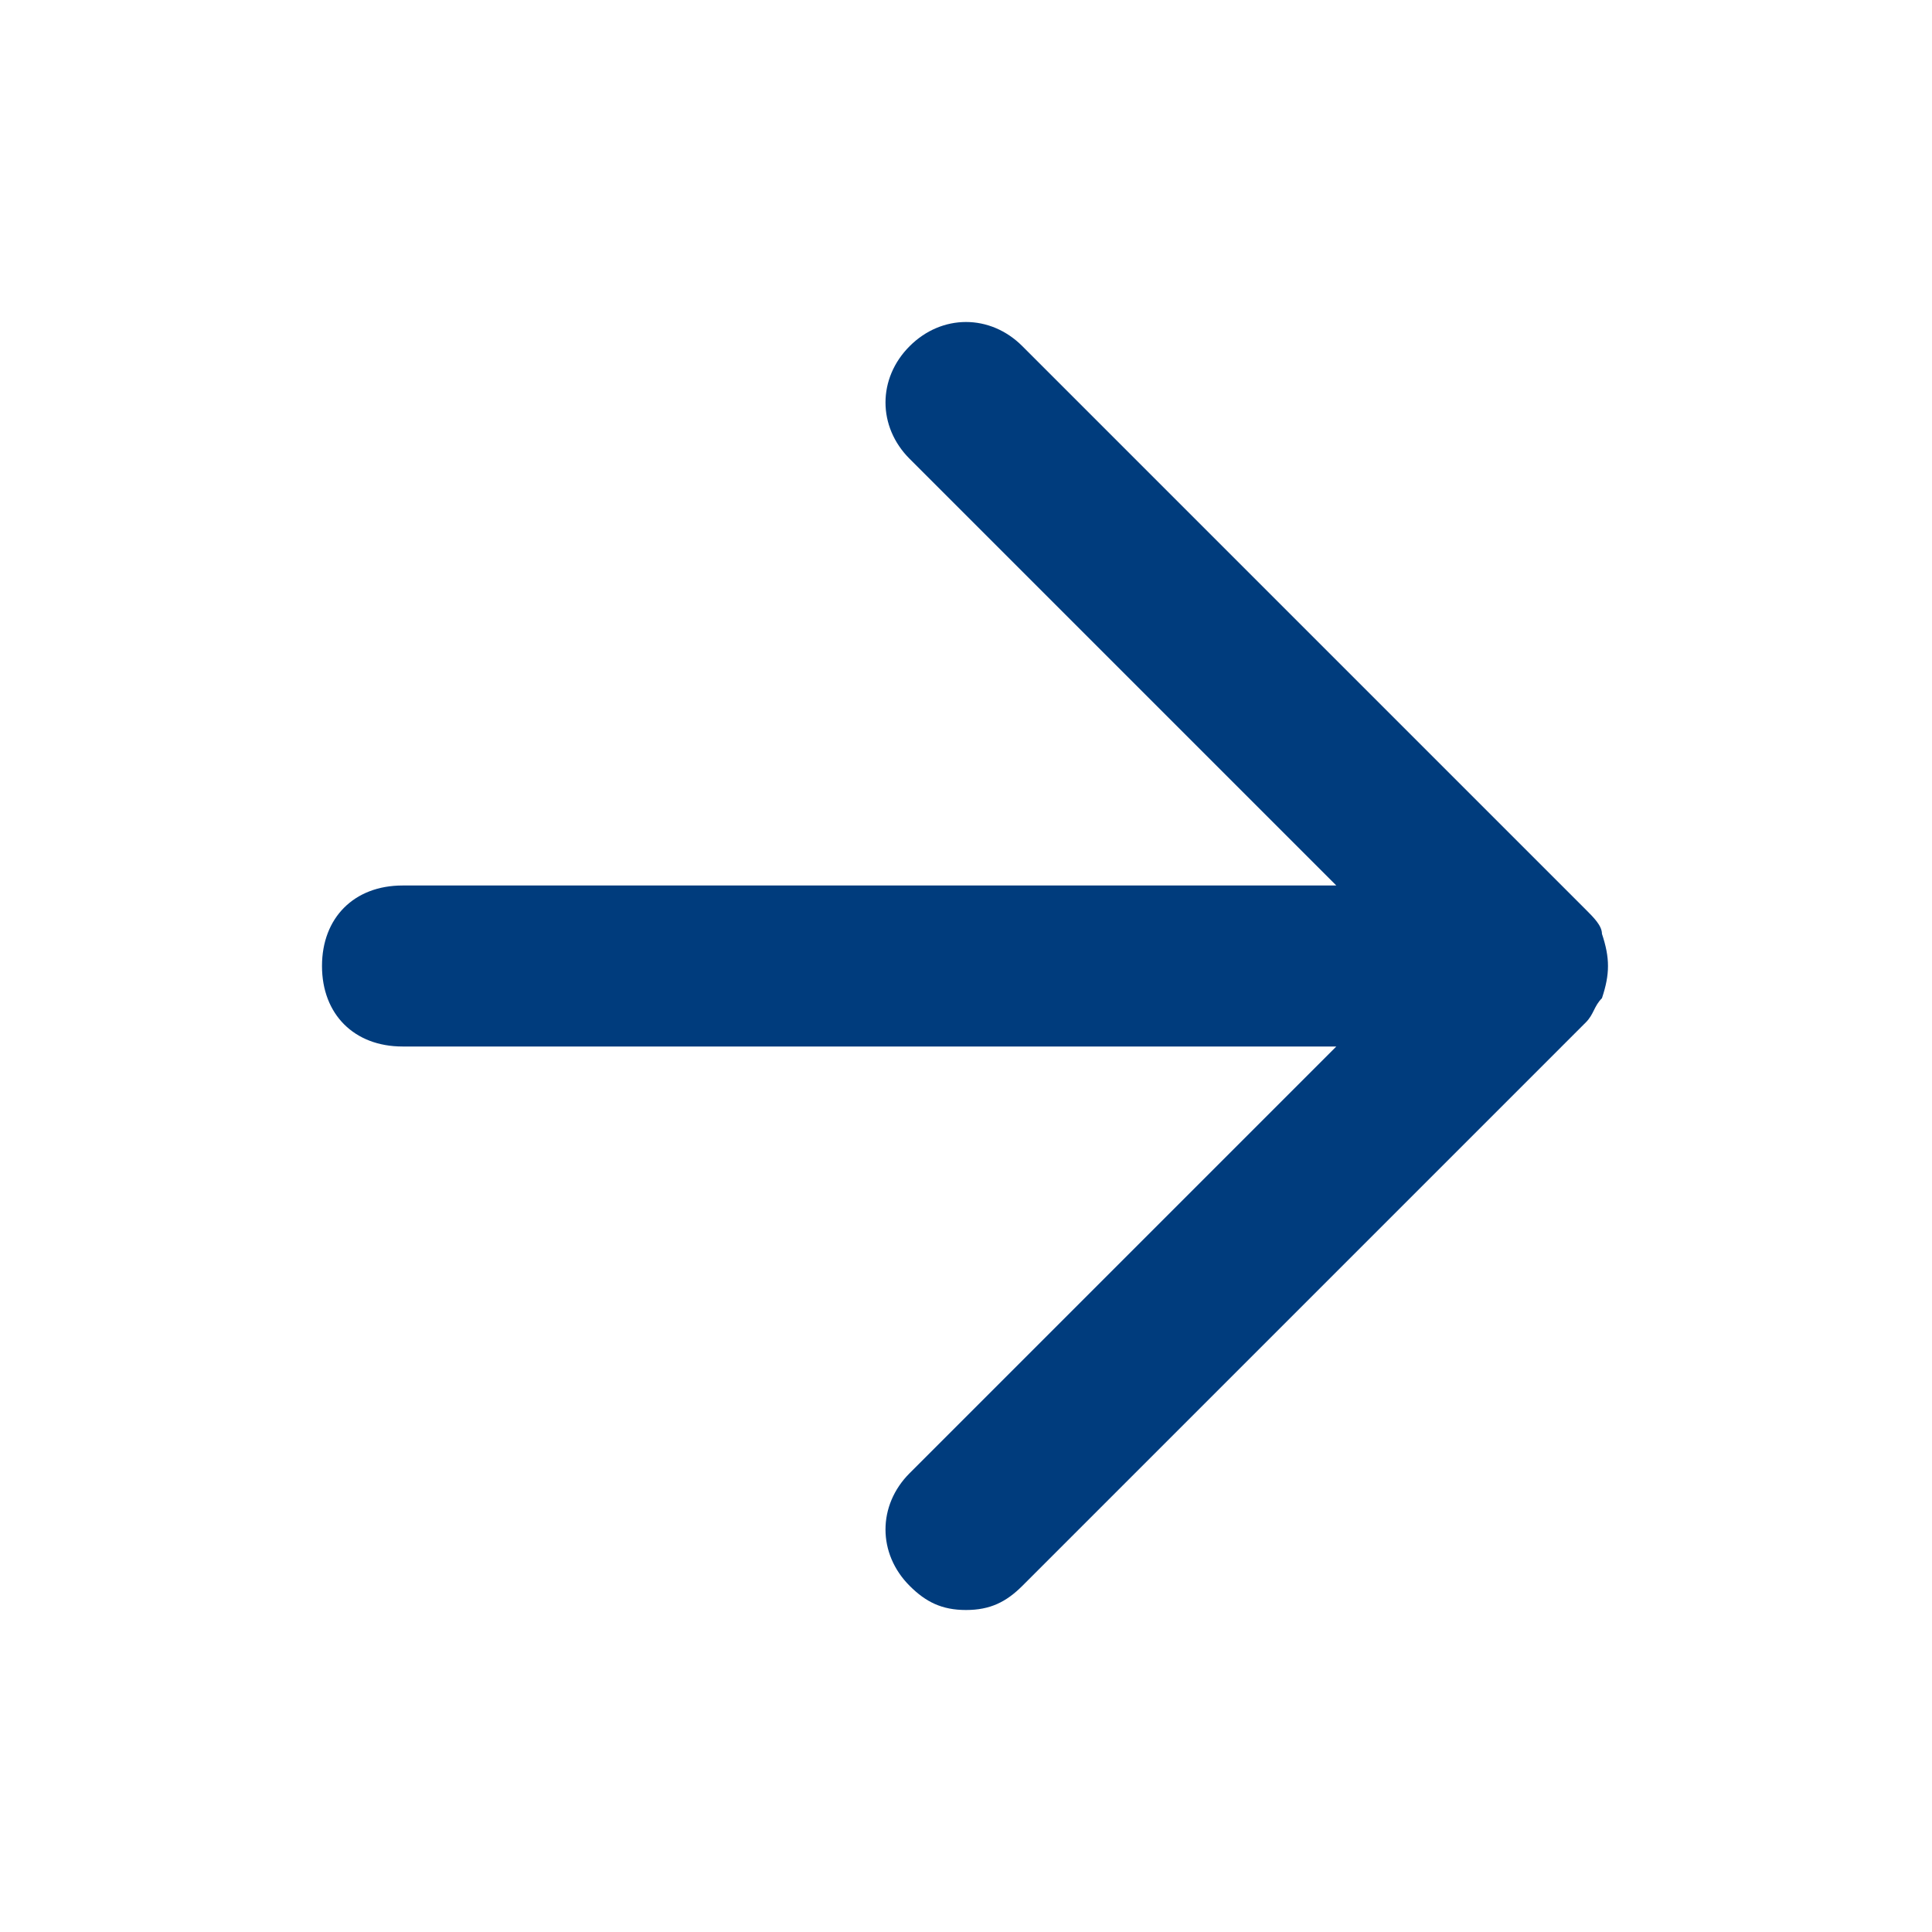 <svg xmlns="http://www.w3.org/2000/svg" width="24" height="24" viewBox="0 0 24 24">
    <g fill="none" fill-rule="evenodd">
        <g fill="#003C7D">
            <g>
                <g>
                    <g>
                        <g>
                            <path d="M19.9 12.4c-.1.1-.1.2-.2.3l-7 7c-.2.2-.4.3-.7.3-.3 0-.5-.1-.7-.3-.4-.4-.4-1 0-1.4l5.3-5.3H5c-.6 0-1-.4-1-1s.4-1 1-1h11.6l-5.3-5.3c-.4-.4-.4-1 0-1.4.4-.4 1-.4 1.4 0l7 7c.1.1.2.2.2.3.1.3.1.5 0 .8z" transform="translate(-738 -522) translate(43 452) translate(545 62) translate(150 8)"/>
                        </g>
                    </g>
                </g>
            </g>
        </g>
    </g>
</svg>
